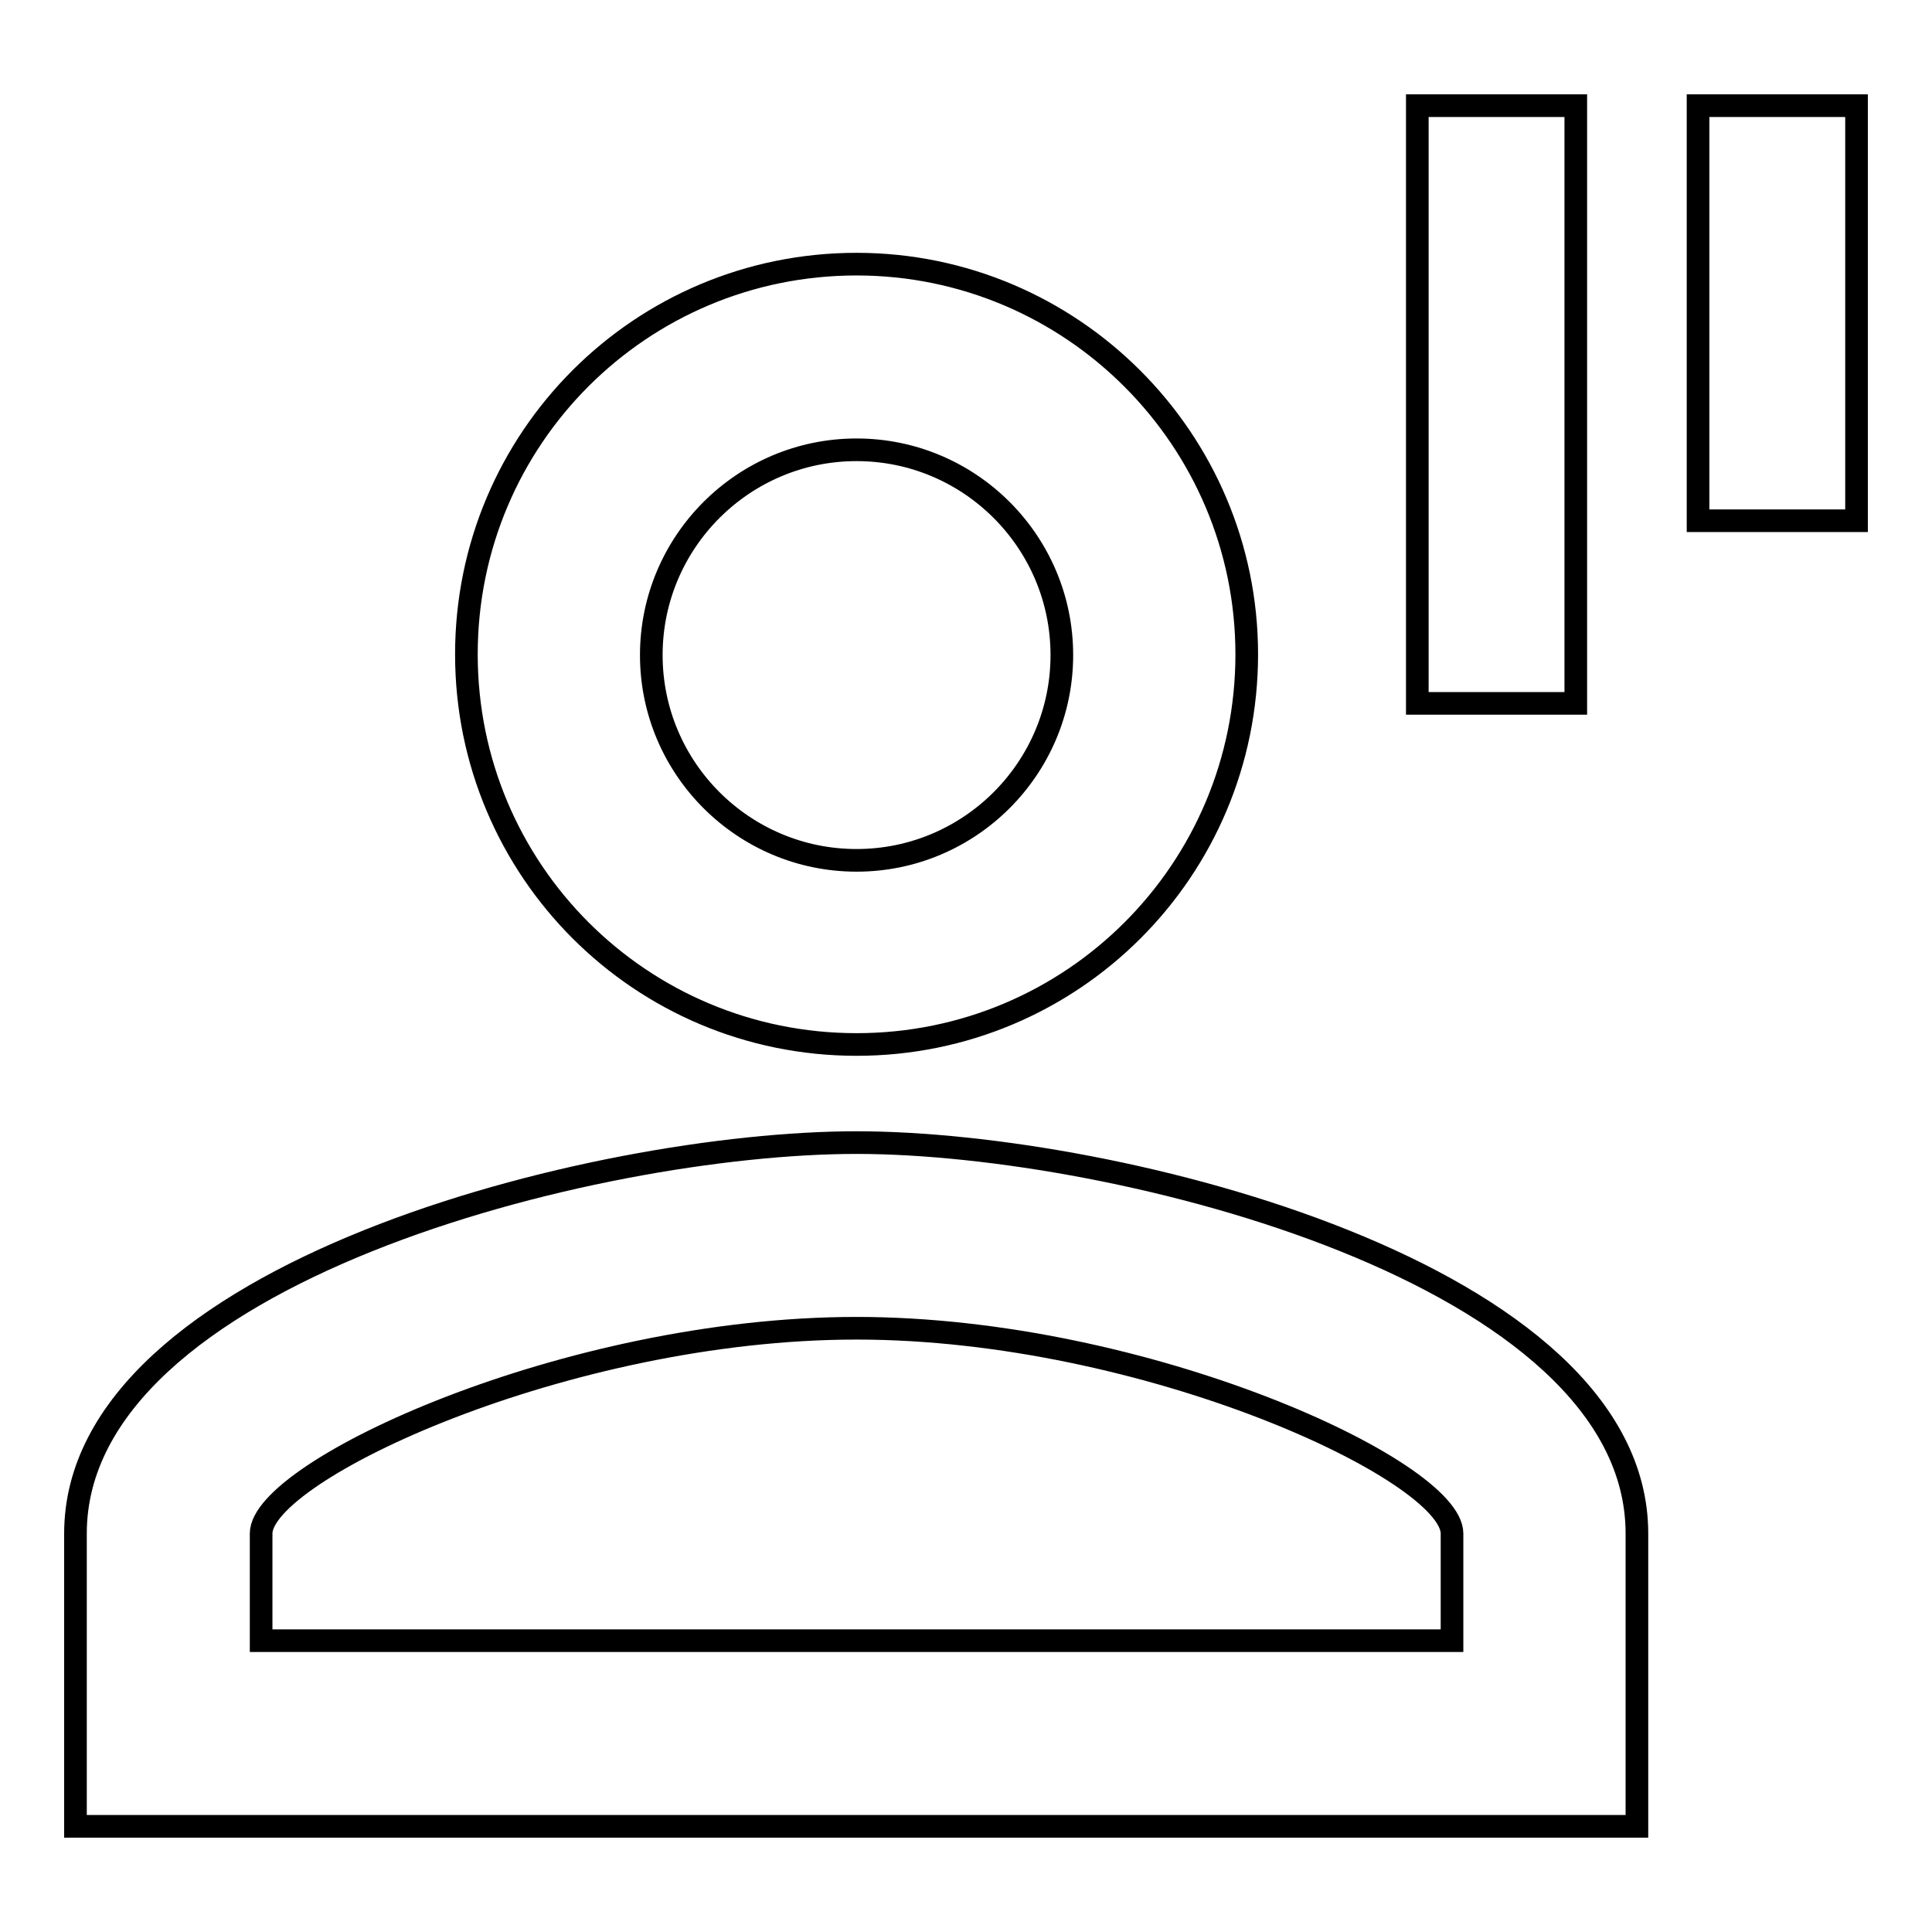 <?xml version="1.0" encoding="utf-8"?>
<!-- Svg Vector Icons : http://www.onlinewebfonts.com/icon -->
<!DOCTYPE svg PUBLIC "-//W3C//DTD SVG 1.1//EN" "http://www.w3.org/Graphics/SVG/1.1/DTD/svg11.dtd">
<svg version="1.1" xmlns="http://www.w3.org/2000/svg" xmlns:xlink="http://www.w3.org/1999/xlink" x="0px" y="0px" viewBox="0 0 256 256" enable-background="new 0 0 256 256" xml:space="preserve">
<g><g><path stroke-width="3" fill-opacity="0" stroke="#000000"  d="M113.5,59.6c15,0,27.2,12.2,27.2,27.2S128.5,114,113.5,114s-27.2-12.2-27.2-27.2C86.3,71.8,98.5,59.6,113.5,59.6 M113.5,176c38.4,0,78.9,18.9,78.9,27.2v14.2H34.6v-14.2C34.6,194.9,75,176,113.5,176 M113.5,35c-28.6,0-51.7,23.1-51.7,51.7s23.1,51.7,51.7,51.7c28.6,0,51.7-23.1,51.7-51.7C165.2,58.2,142,35,113.5,35z M113.5,151.4C78.9,151.4,10,168.8,10,203.2V242h206.9v-38.8C216.9,168.8,148,151.4,113.5,151.4z M208.8,14h-21v79.2h21V14z M246,14h-21v55h21V14z"/></g></g>
</svg>